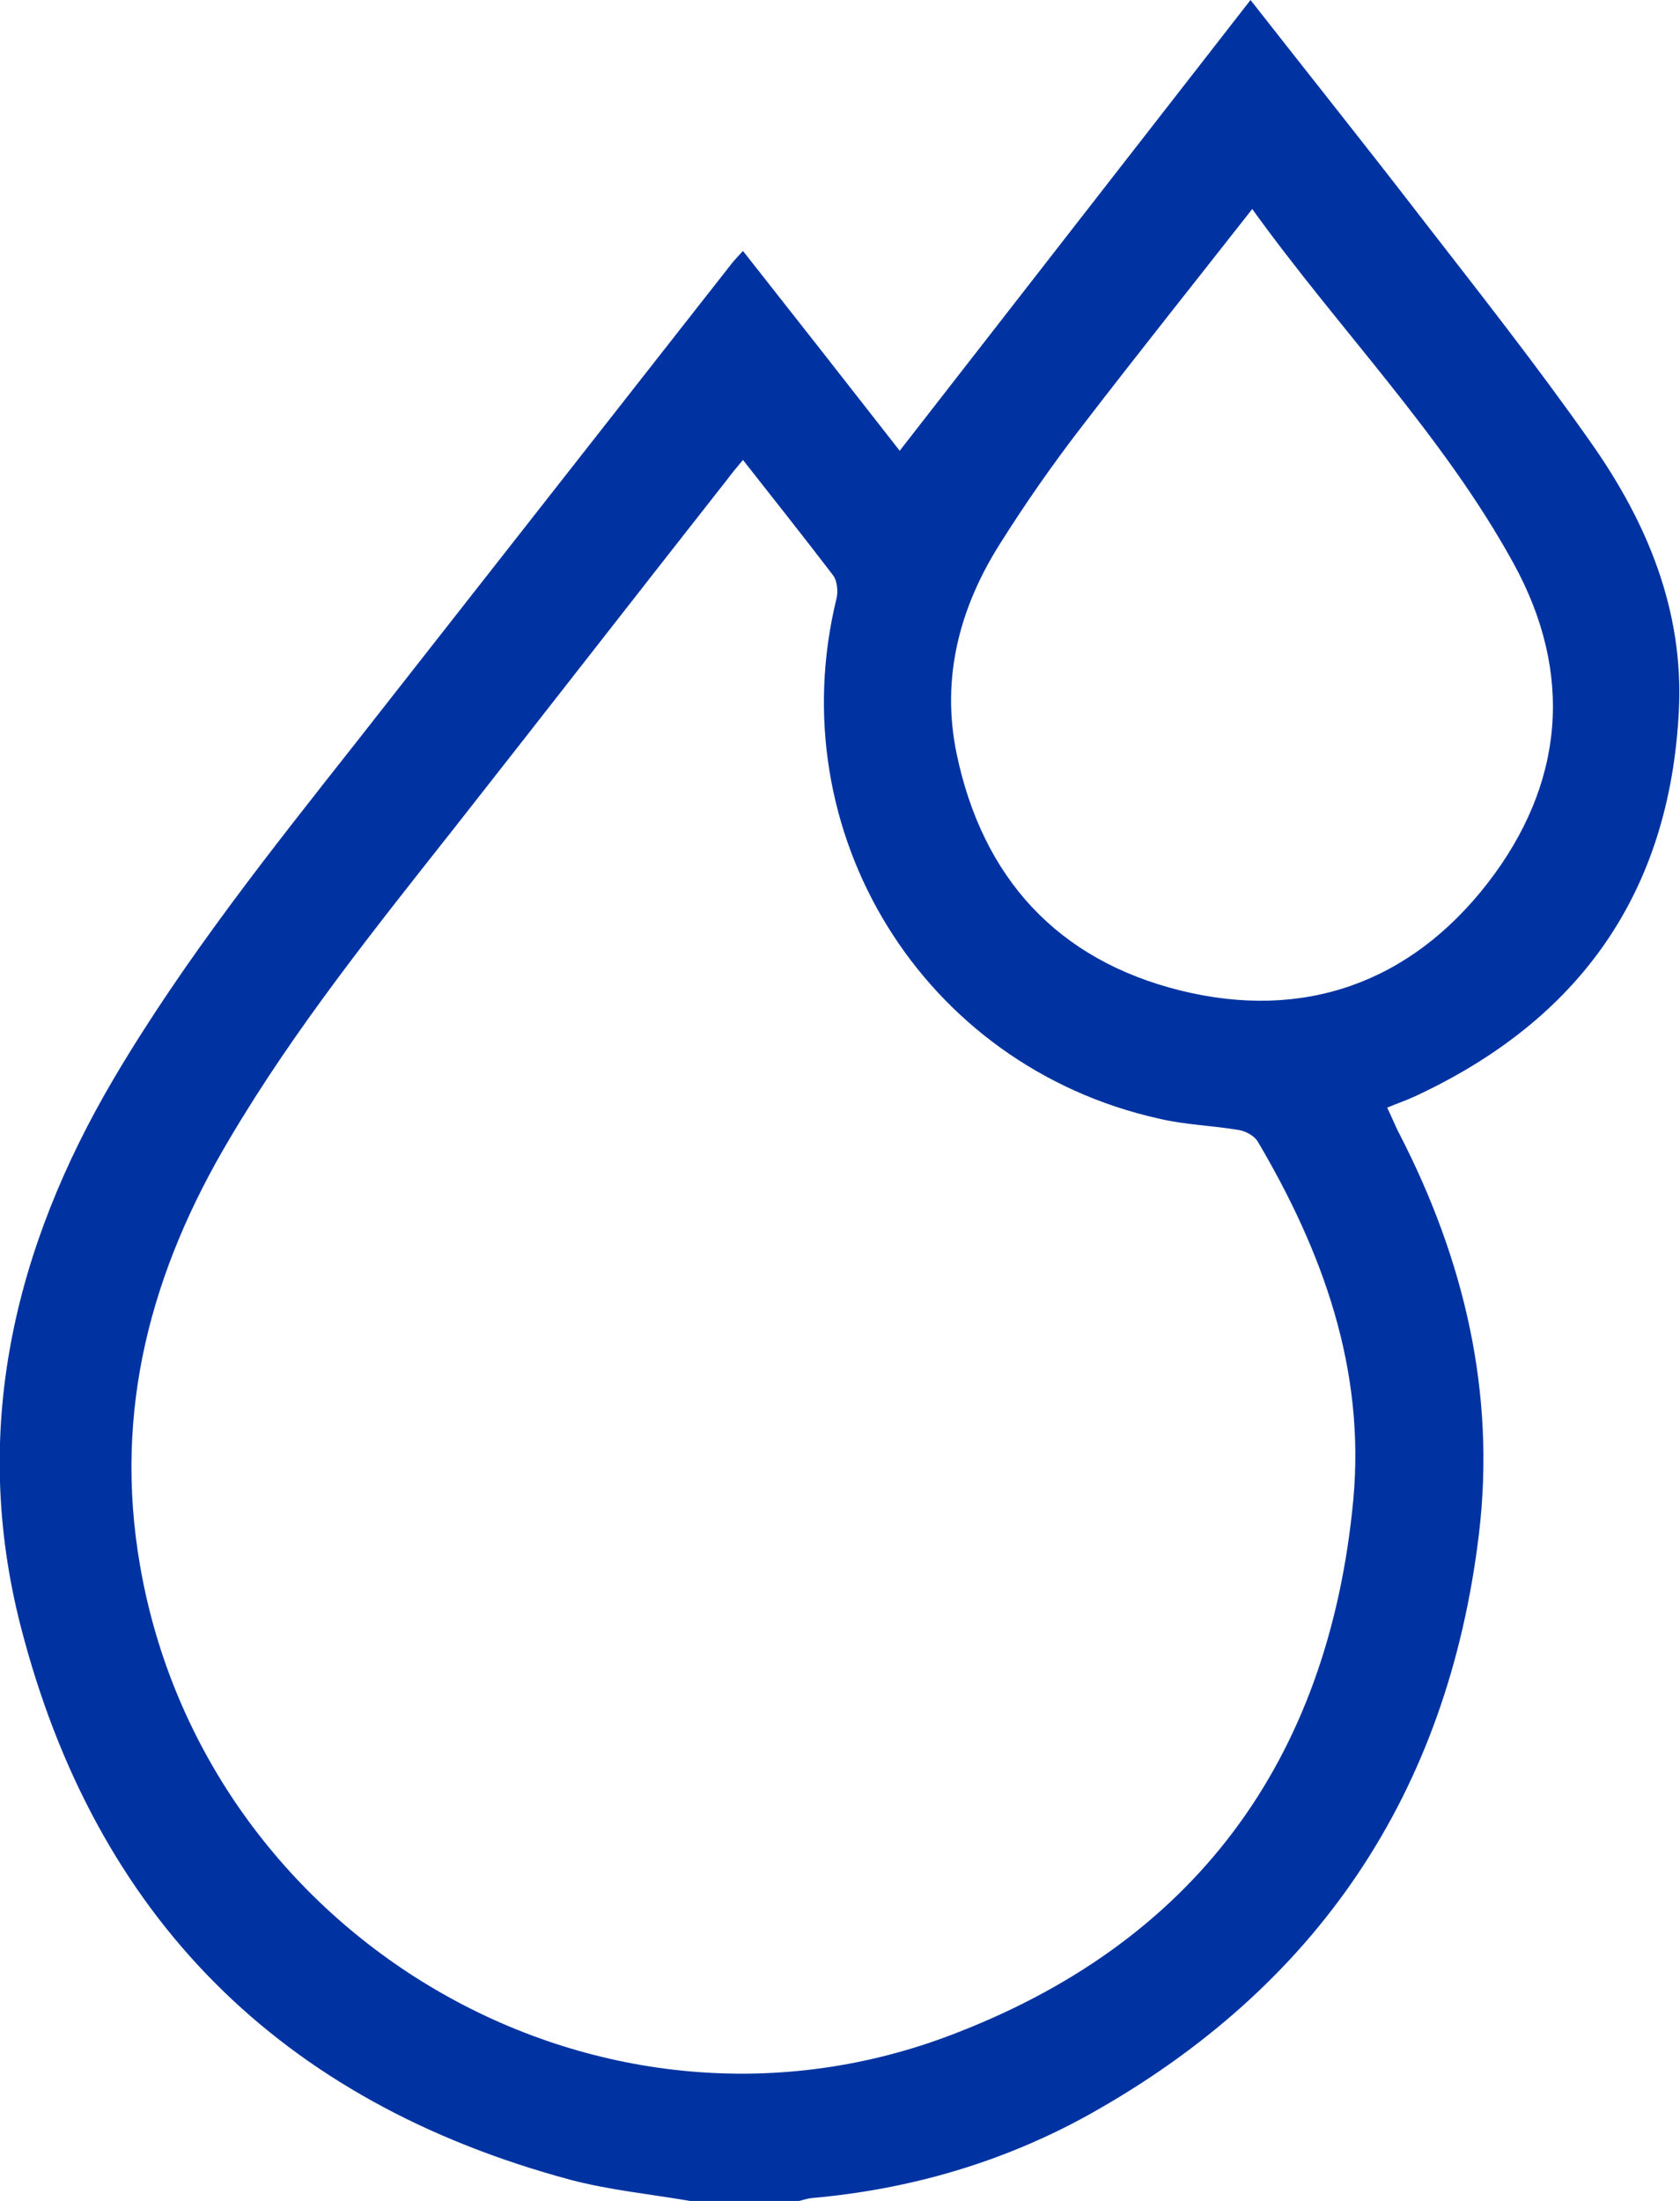 <?xml version="1.0" encoding="utf-8"?>
<!-- Generator: Adobe Illustrator 26.4.0, SVG Export Plug-In . SVG Version: 6.00 Build 0)  -->
<svg version="1.1" id="Livello_1" xmlns="http://www.w3.org/2000/svg" xmlns:xlink="http://www.w3.org/1999/xlink" x="0px" y="0px"
	 width="292.6px" height="383.3px" viewBox="0 0 292.6 383.3" style="enable-background:new 0 0 292.6 383.3;" xml:space="preserve"
	>
<style type="text/css">
	.st0{fill:#0033A1;}
</style>
<g>
	<path class="st0" d="M120.2,383.3c-7-1.2-14.1-1.9-20.9-3.7C48.8,366,16.6,333.8,3.6,283.2c-8.7-33.9-1.3-65.7,16.3-95.5
		c12.3-20.8,27.3-39.6,42.2-58.5c21.7-27.7,43.4-55.3,65.1-83c0.6-0.8,1.3-1.5,2.2-2.5c9.3,11.8,18.4,23.4,27.3,34.8
		c20.4-26.2,40.6-52.2,61.1-78.5c10.1,12.9,20.1,25.4,29.8,38c10,12.9,20.1,25.7,29.5,39.1c9.8,13.9,16.2,29.3,15.3,46.7
		c-1.6,31.7-17.3,53.8-45.9,67.1c-1.5,0.7-3,1.2-4.9,2c0.8,1.6,1.4,3.2,2.2,4.7c11.2,21.8,16.7,44.9,13.8,69.4
		c-5.4,45.3-28.2,79.1-68,101.3c-15,8.3-31.2,13-48.3,14.5c-0.8,0.1-1.7,0.4-2.5,0.6C132.7,383.3,126.5,383.3,120.2,383.3z
		 M129.4,80.1c-1.1,1.3-2,2.4-2.9,3.6c-15.8,20.1-31.5,40.3-47.3,60.4c-13.8,17.5-27.8,34.9-39.2,54.2c-13.7,23-20.3,47.4-15.6,74.4
		c11.2,64.7,79.3,104.9,140.7,81.9c42.7-16,66.3-47.8,70.6-93.4c2.1-22.8-5.3-43.2-16.7-62.5c-0.6-0.9-2-1.7-3.2-1.9
		c-4.7-0.8-9.4-0.9-14-2c-41.1-9.2-66.1-49.8-56.1-90.6c0.3-1.2,0.1-3.1-0.6-4C140,93.5,134.8,87,129.4,80.1z M218.1,36.4
		c-10.2,13-20.1,25.4-29.7,37.9c-5.1,6.6-9.9,13.5-14.3,20.5c-7,11.1-10.2,23.3-7.5,36.4c4.5,21.7,17.6,36,39,41.3
		c21.4,5.3,40-1.3,53.5-18.7c13.3-17.2,15.1-36.4,4.5-55.7C251.3,75.7,233.2,57.4,218.1,36.4z"/>
</g>
</svg>
